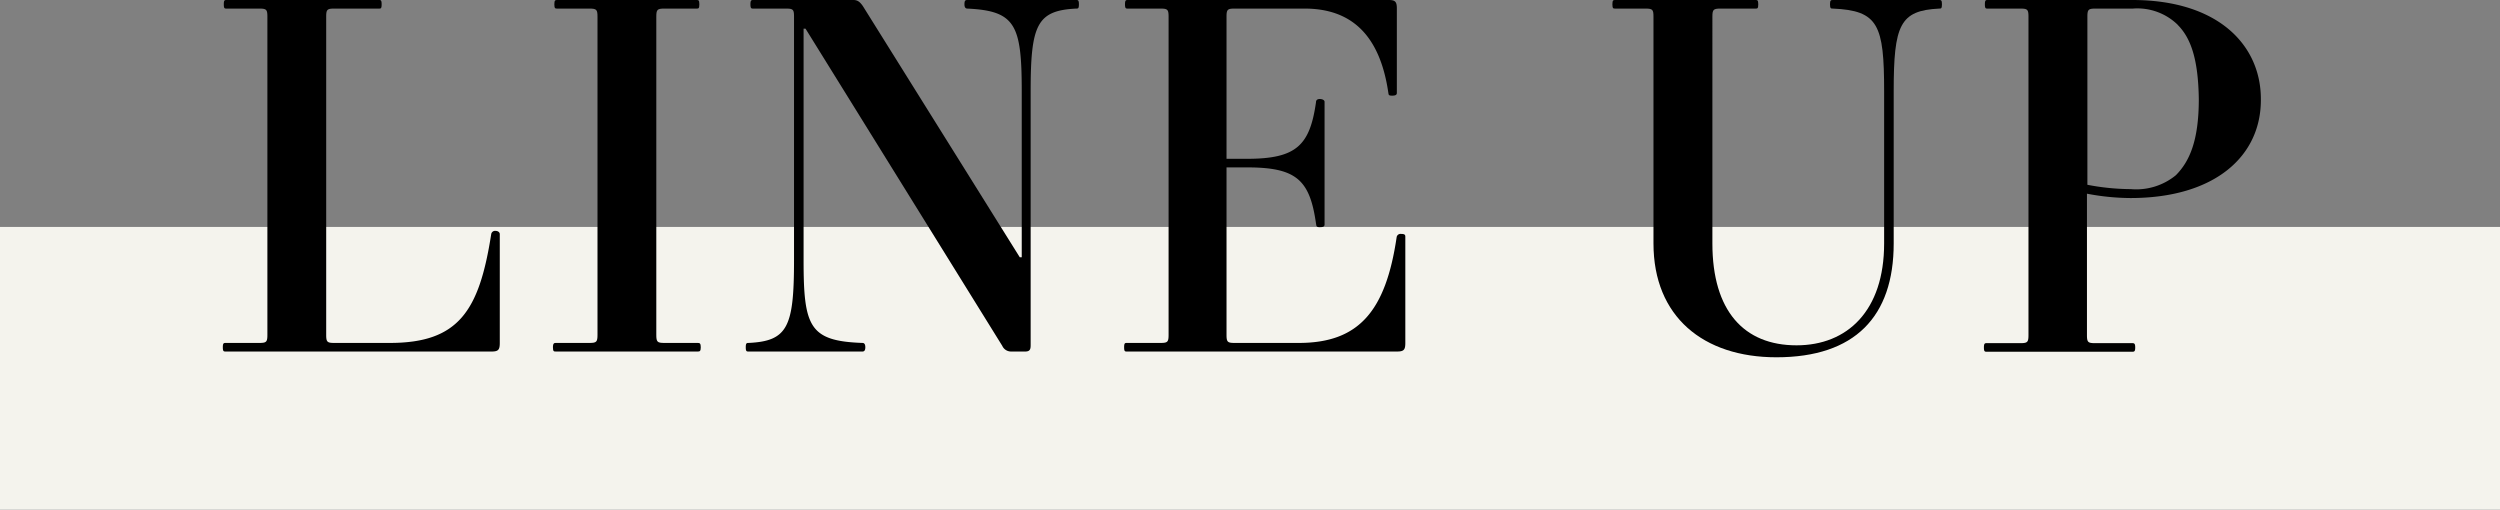 <svg xmlns="http://www.w3.org/2000/svg" viewBox="0 0 230 46.88"><rect x="0" y="0" width="230" height="46.88" fill="#808080" stroke="none"/><defs><style>.cls-1{fill:#f4f3ed;}</style></defs><g id="レイヤー_2" data-name="レイヤー 2"><g id="img"><rect class="cls-1" y="20.88" width="230" height="26"/></g><g id="txt"><path d="M20.77,31.55h3.08c.66,0,.75-.09.75-.75V1.54c0-.66-.09-.75-.75-.75h-3c-.18,0-.26,0-.26-.39s.08-.4.26-.4h14c.18,0,.26,0,.26.4s-.08.39-.26.39H30.76c-.66,0-.75.09-.75.75V30.8c0,.66.09.75.75.75h5.1c6.34,0,8.23-2.95,9.33-10a.36.36,0,0,1,.4-.31c.17,0,.39.09.39.31v10c0,.62-.13.79-.74.79H20.77c-.18,0-.27,0-.27-.39S20.59,31.55,20.77,31.55Z"/><path d="M51.14,31.55h3.08c.66,0,.75-.09.75-.75V1.54c0-.66-.09-.75-.75-.75H51.27c-.18,0-.27,0-.27-.39s.09-.4.27-.4H64.08c.17,0,.26,0,.26.4s-.09.39-.26.39H61.13c-.66,0-.75.09-.75.75V30.8c0,.66.09.75.75.75h3.08c.17,0,.26.05.26.4s-.09.39-.26.39H51.14c-.18,0-.27,0-.27-.39S51,31.55,51.14,31.55Z"/><path d="M68.87,31.55c3.61-.17,4.18-1.49,4.18-7.61V1.54c0-.66-.08-.75-.74-.75h-3c-.18,0-.27,0-.27-.39s.09-.4.27-.4h9.2c.39,0,.61.18.88.57l14.43,23.1H94V8.4C94,2.29,93.43,1,89,.79q-.27,0-.27-.39c0-.36.09-.4.27-.4H99c.17,0,.26,0,.26.4s-.09.39-.26.39c-3.61.18-4.18,1.5-4.18,7.61V31.68c0,.36,0,.66-.49.66H93a.88.88,0,0,1-.79-.52L74.11,2.64h-.18v21.3c0,6.12.53,7.44,5.42,7.61.17,0,.26.13.26.4s-.09.39-.26.39H68.87c-.17,0-.26,0-.26-.39S68.7,31.55,68.87,31.55Z"/><path d="M103.68,31.55h3.08c.66,0,.75-.09.75-.75V1.54c0-.66-.09-.75-.75-.75h-3c-.17,0-.26,0-.26-.39s.09-.4.26-.4h24c.62,0,.75.18.75.79V8.54c0,.17-.09.26-.44.26s-.31-.09-.35-.31c-.8-5.41-3.52-7.7-7.7-7.7h-6.43c-.66,0-.75.09-.75.75V14.61h1.89c4.54,0,5.77-1.23,6.34-5.19,0-.22.13-.31.35-.31s.44.09.44.26V20.64c0,.17-.08.26-.44.26s-.3-.13-.35-.35c-.57-4-1.8-5.15-6.34-5.15h-1.89V30.8c0,.66.09.75.75.75h5.9c5.54,0,8-2.95,9-9.72a.36.36,0,0,1,.4-.31c.35,0,.4.09.4.26v9.77c0,.62-.13.79-.75.79H103.68c-.18,0-.26,0-.26-.39S103.5,31.55,103.68,31.55Z"/><path d="M148.6,0h12.9c.17,0,.26,0,.26.4s-.09.39-.26.39h-3.21c-.66,0-.75.09-.75.75V22.4c0,6.2,2.9,9.37,7.74,9.37,4.67,0,8.06-3.17,8.06-9.37V8.4c0-6.11-.53-7.43-4.71-7.61-.18,0-.27,0-.27-.39s.09-.4.27-.4h9.77c.17,0,.26,0,.26.4s-.09.39-.26.39c-3.61.18-4.18,1.5-4.18,7.61v14c0,6.73-3.57,10.47-10.79,10.47-6.73,0-11.31-3.74-11.31-10.47V1.54c0-.66-.08-.75-.74-.75H148.6c-.17,0-.26,0-.26-.39S148.43,0,148.6,0Z"/><path d="M196,18.22a21.76,21.76,0,0,1-4-.4v13c0,.66.09.75.75.75h3.43c.18,0,.26.05.26.4s-.08.39-.26.39H182.79c-.18,0-.27,0-.27-.39s.09-.4.27-.4h3.08c.66,0,.75-.09.75-.75V1.54c0-.66-.09-.75-.75-.75h-3c-.18,0-.26,0-.26-.39s.08-.4.26-.4h13.29c8,0,11.84,4.22,11.84,9.11C208.05,14.35,203.78,18.22,196,18.22Zm4.36-15.93a5.32,5.32,0,0,0-4.14-1.5h-3.43c-.66,0-.75.09-.75.75V17a21.53,21.53,0,0,0,4,.4,5.75,5.75,0,0,0,4.14-1.28c1.27-1.28,2.11-3.21,2.11-7C202.24,5.5,201.58,3.52,200.35,2.29Z"/></g></g></svg>
